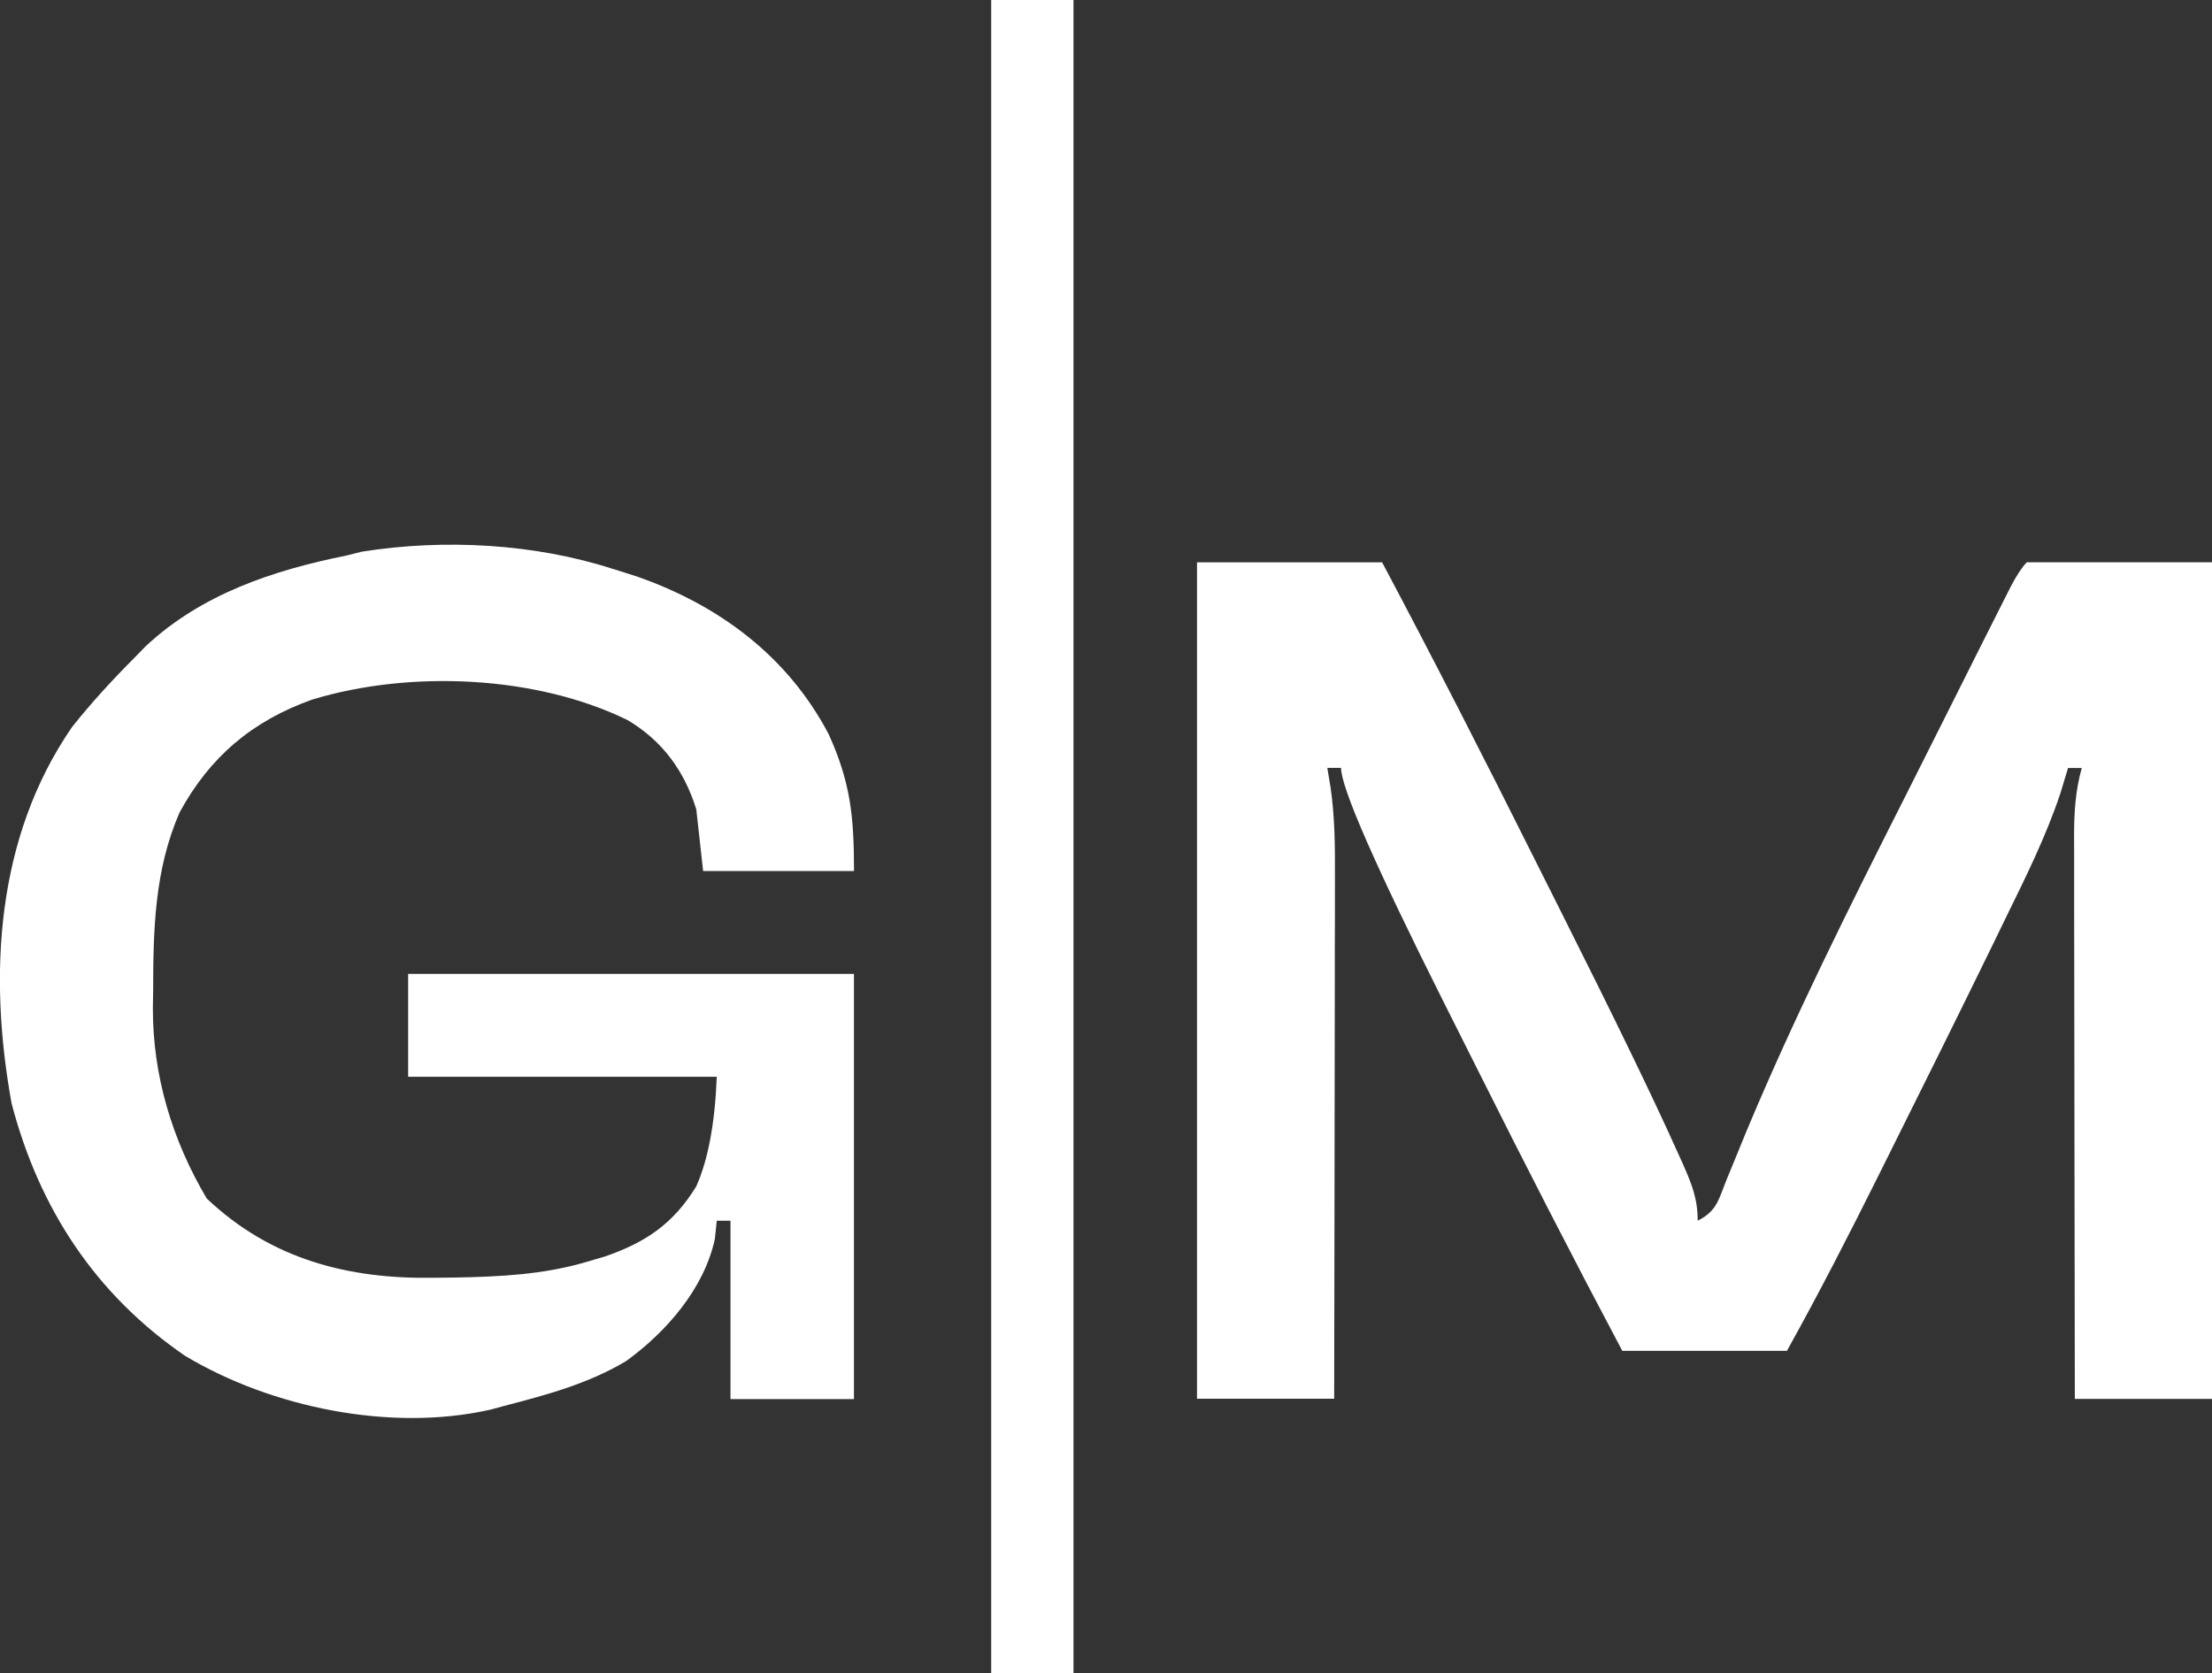 <?xml version="1.0" encoding="UTF-8"?>
<svg id="Capa_2" xmlns="http://www.w3.org/2000/svg" viewBox="0 0 322.52 244">
  <rect x="0" y="0" width="322.52" height="244" fill="#333333" stroke="none"/>
  <defs>
    <style>
      .cls-1 {
        fill: #fff;
      }
    </style>
  </defs>
  <g id="Capa_1-2" data-name="Capa_1">
    <path class="cls-1" d="M174.52,82h27c7.63,14.36,15.01,28.83,22.28,43.37,1.23,2.46,2.47,4.93,3.71,7.39q11.8,23.48,16.88,34.8c.33.73.66,1.45,1,2.2,1.28,2.92,2.14,5.01,2.14,8.24,2.83-1.42,3.04-3.08,4.22-6,.45-1.08.89-2.16,1.35-3.28.49-1.19.98-2.39,1.48-3.62,6.92-16.57,14.92-32.55,23.01-48.56,1.53-3.03,3.05-6.06,4.57-9.09,1.82-3.63,3.65-7.27,5.47-10.9.34-.69.69-1.37,1.04-2.08.96-1.92,1.93-3.83,2.9-5.75.55-1.09,1.1-2.17,1.66-3.29q1.29-2.44,2.29-3.44h27v122h-20c-.02-11.4-.04-22.81-.05-34.21,0-5.3-.01-10.59-.02-15.89-.01-5.11-.02-10.22-.02-15.33,0-1.95,0-3.9-.01-5.85,0-2.73,0-5.46,0-8.19,0-.81,0-1.62-.01-2.45,0-3.53.17-6.68,1.12-10.08h-2c-.37,1.22-.74,2.44-1.12,3.7-2.11,6.3-5.02,12.16-7.94,18.11-.61,1.25-1.22,2.5-1.82,3.75-5.15,10.55-10.37,21.06-15.61,31.56-.38.76-.76,1.53-1.15,2.31-4.29,8.61-8.67,17.15-13.35,25.56h-24c-7.21-13.59-14.23-27.27-21.11-41.03-1.65-3.3-3.31-6.6-4.97-9.9q-14.93-29.77-14.93-34.08h-2c.16.98.33,1.96.49,2.96.6,4.22.64,8.37.62,12.63,0,.83,0,1.66,0,2.52,0,2.72,0,5.44-.02,8.16,0,1.9,0,3.79,0,5.69,0,4.97-.01,9.95-.02,14.92-.01,5.08-.01,10.16-.02,15.24-.01,9.96-.03,19.92-.05,29.87h-20v-122Z"/>
    <path class="cls-1" d="M89.52,83c1.11.35,2.22.7,3.36,1.07,11.94,4.17,21.98,11.62,27.95,23,3.18,7.01,3.69,11.98,3.69,19.94h-22q-.49-4.46-1-9c-1.74-5.6-4.92-9.97-10-13-13.36-6.54-31.71-7.33-46-3-8.7,3.1-14.93,8.33-19.35,16.49-3.64,8.38-3.83,17.05-3.84,26.07q-.02,1.2-.04,2.42c-.02,9.88,2.82,19.25,7.85,27.77,9.38,8.89,20.7,11.8,33.31,11.56.97-.01,1.93-.02,2.93-.03,6.53-.13,12.83-.42,19.13-2.28.88-.26,1.76-.51,2.66-.78,5.99-2.06,9.99-4.78,13.34-10.22q2.6-5.82,3-16h-45v-15h65v62h-18v-26h-2c-.09.88-.19,1.75-.28,2.66-1.55,7.19-7.02,13.51-12.91,17.78-5.51,3.32-11.63,4.95-17.81,6.56q-.96.26-1.95.53c-14.54,3.31-32-.29-44.6-7.85-13.05-8.96-21.26-21.47-25.27-36.8-3.41-18.76-2.27-38.79,8.82-54.88,2.82-3.54,5.81-6.8,9-10,.56-.58,1.13-1.15,1.71-1.75,8.11-7.61,18.59-11.1,29.29-13.25q1.1-.28,2.22-.56c12-1.91,25.26-1.2,36.78,2.56Z"/>
    <path class="cls-1" d="M144.52,0h12v244h-12V0Z"/>
  </g>
</svg>